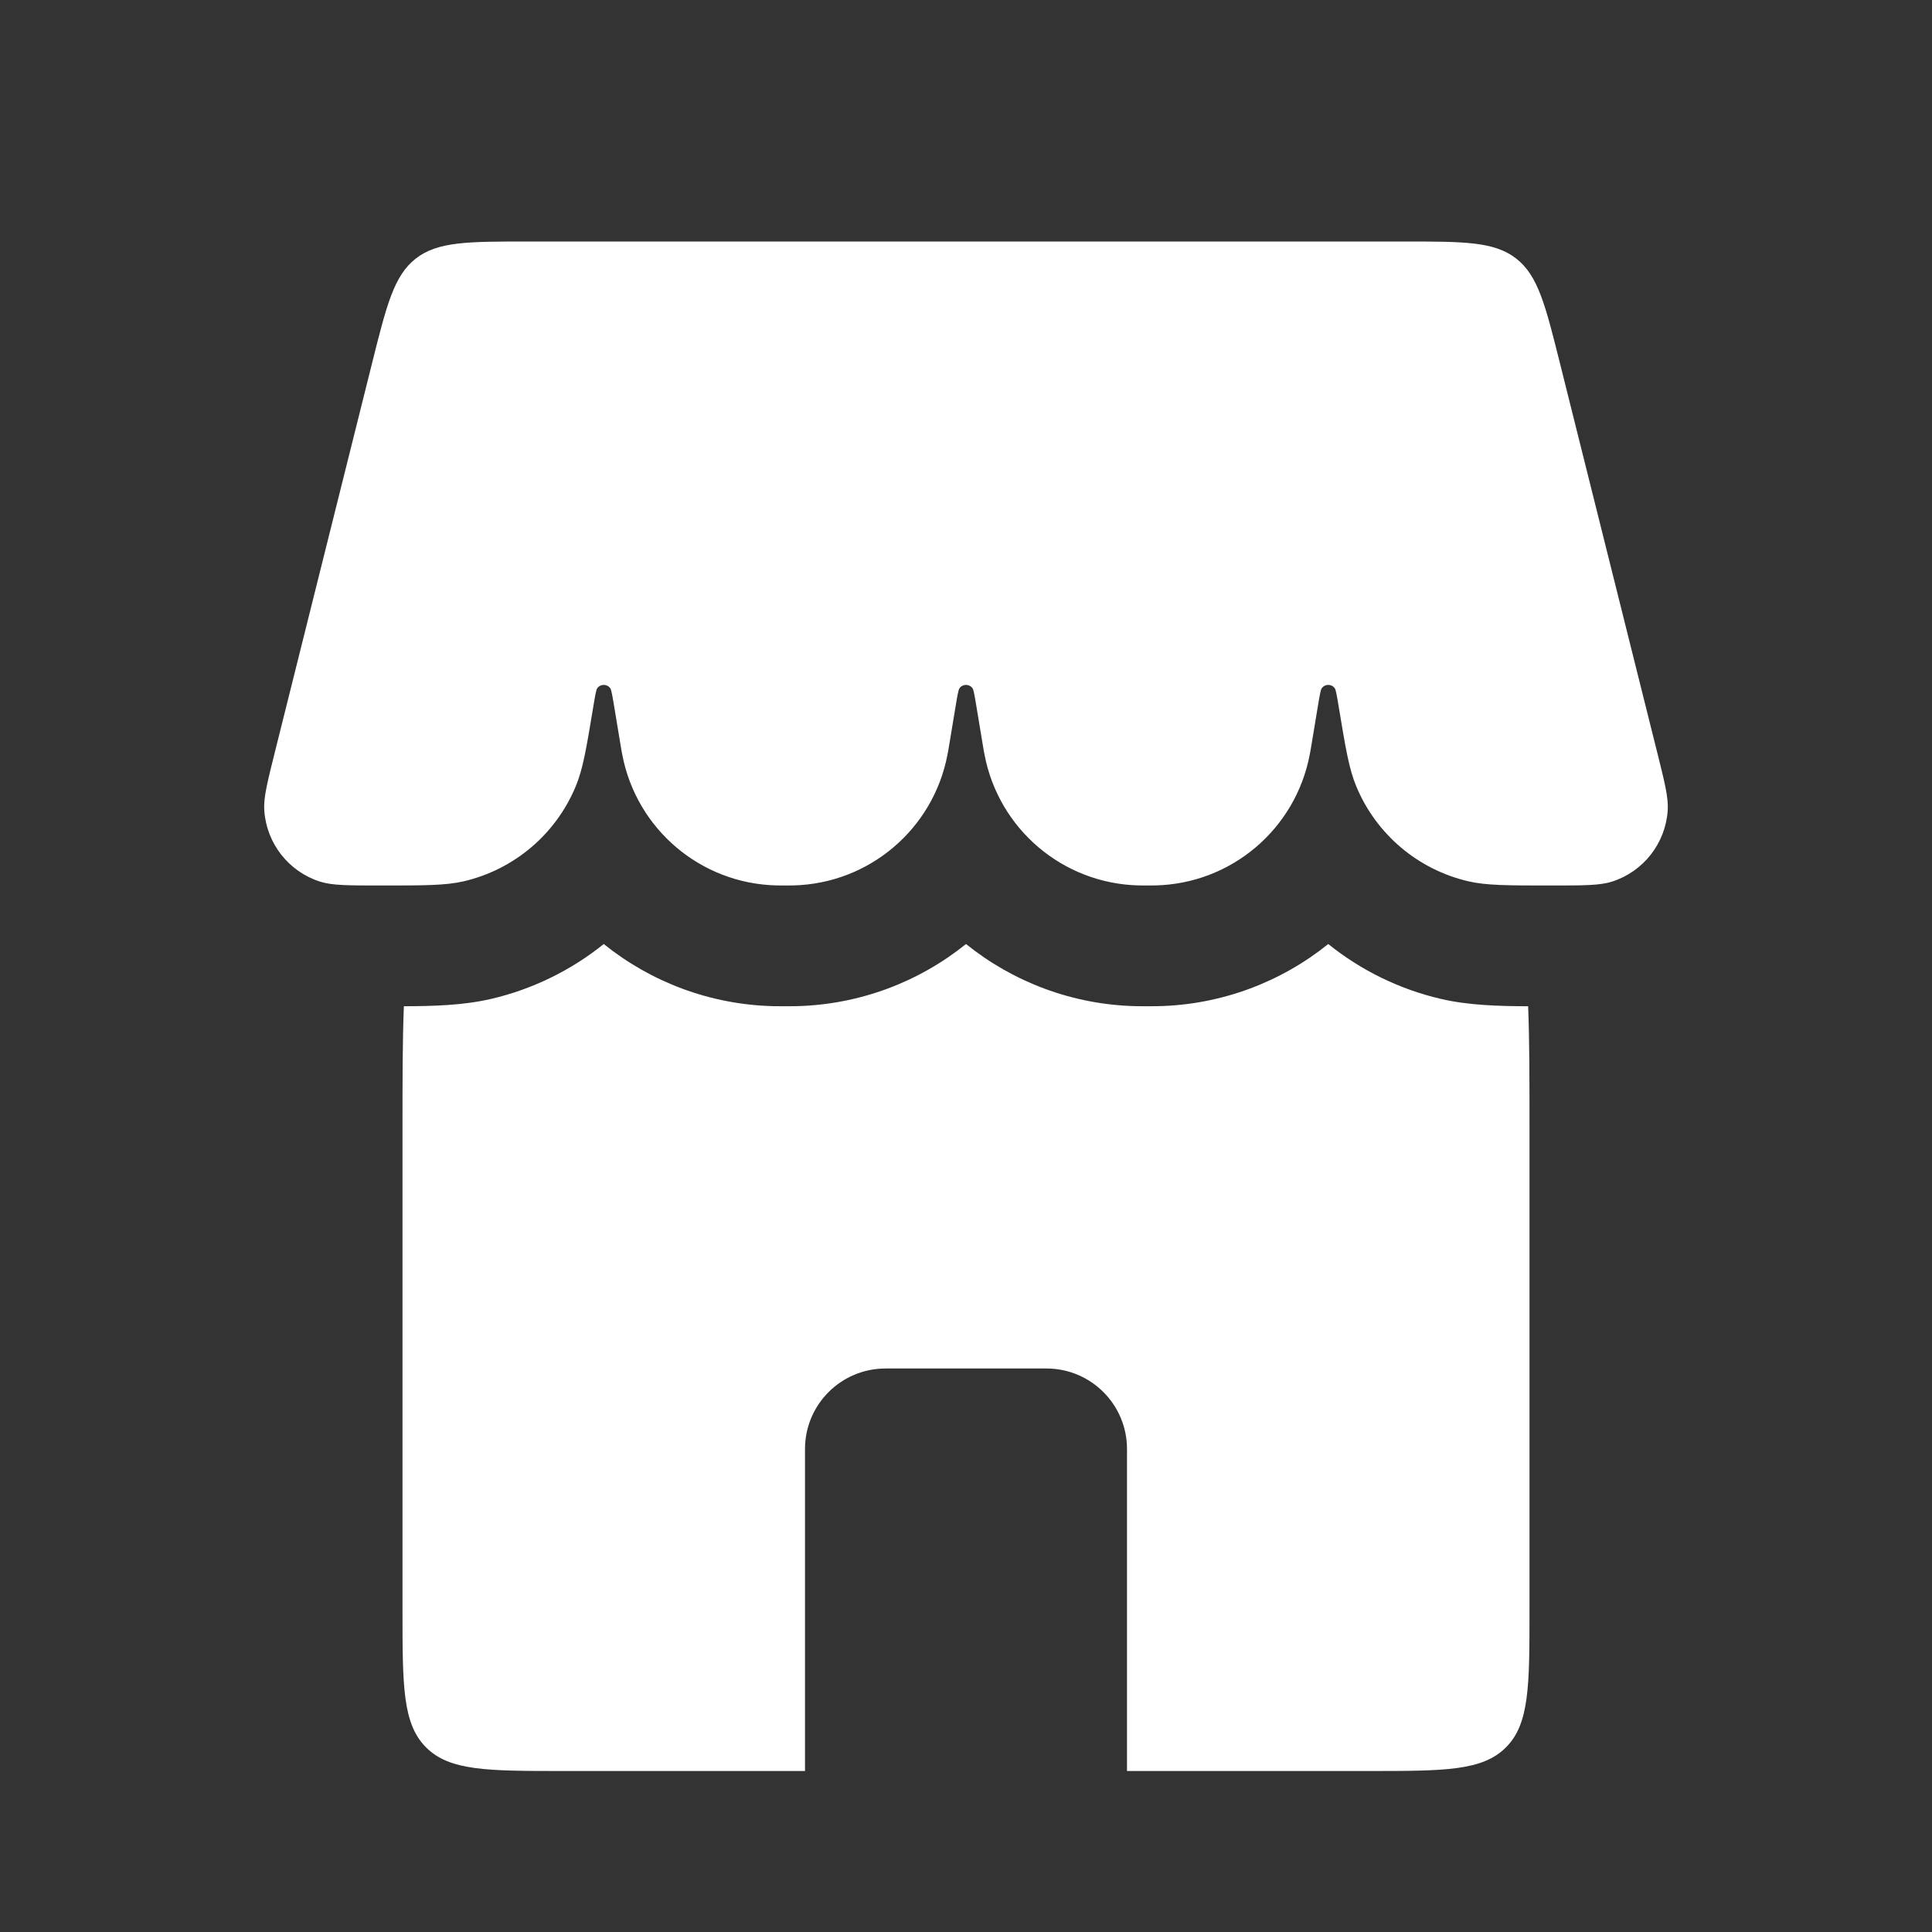 <svg width="24" height="24" viewBox="0 0 24 24" fill="none" xmlns="http://www.w3.org/2000/svg">
<rect x="0" y="0" width="24" height="24" fill="#333333" stroke="none"/>
<path d="M4.621 4.515C4.803 3.787 4.894 3.424 5.165 3.212C5.437 3 5.812 3 6.562 3H17.438C18.188 3 18.563 3 18.835 3.212C19.106 3.424 19.197 3.787 19.379 4.515L20.582 9.329C20.679 9.717 20.728 9.91 20.717 10.068C20.689 10.476 20.416 10.826 20.027 10.951C19.877 11 19.673 11 19.264 11V11C18.731 11 18.464 11 18.241 10.948C17.613 10.802 17.095 10.363 16.848 9.768C16.759 9.556 16.716 9.299 16.631 8.785V8.785C16.607 8.641 16.595 8.569 16.581 8.55C16.541 8.494 16.459 8.494 16.419 8.55C16.405 8.569 16.393 8.641 16.369 8.785L16.288 9.274C16.279 9.326 16.275 9.352 16.27 9.374C16.094 10.3 15.295 10.978 14.352 10.999C14.329 11 14.303 11 14.25 11V11C14.197 11 14.171 11 14.148 10.999C13.205 10.978 12.406 10.3 12.23 9.374C12.225 9.352 12.221 9.326 12.212 9.274L12.131 8.785C12.107 8.641 12.095 8.569 12.081 8.55C12.041 8.494 11.959 8.494 11.919 8.55C11.905 8.569 11.893 8.641 11.869 8.785L11.788 9.274C11.779 9.326 11.775 9.352 11.77 9.374C11.594 10.3 10.795 10.978 9.852 10.999C9.829 11 9.803 11 9.75 11V11C9.697 11 9.671 11 9.648 10.999C8.705 10.978 7.906 10.3 7.73 9.374C7.725 9.352 7.721 9.326 7.712 9.274L7.631 8.785C7.607 8.641 7.595 8.569 7.581 8.55C7.541 8.494 7.459 8.494 7.419 8.55C7.405 8.569 7.393 8.641 7.369 8.785V8.785C7.284 9.299 7.241 9.556 7.152 9.768C6.905 10.363 6.387 10.802 5.76 10.948C5.536 11 5.269 11 4.736 11V11C4.327 11 4.123 11 3.973 10.951C3.584 10.826 3.311 10.476 3.283 10.068C3.272 9.91 3.321 9.717 3.418 9.329L4.621 4.515Z" fill="white"/>
<path fill-rule="evenodd" clip-rule="evenodd" d="M5.017 12.5C5 12.921 5 13.415 5 14V20C5 20.943 5 21.414 5.293 21.707C5.586 22 6.057 22 7 22H10V18C10 17.448 10.448 17 11 17H13C13.552 17 14 17.448 14 18V22H17C17.943 22 18.414 22 18.707 21.707C19 21.414 19 20.943 19 20V14C19 13.415 19 12.921 18.983 12.5C18.618 12.499 18.245 12.489 17.9 12.409C17.381 12.288 16.904 12.052 16.5 11.727C15.916 12.197 15.18 12.481 14.387 12.499C14.346 12.5 14.302 12.5 14.261 12.5H14.261L14.25 12.5L14.239 12.5H14.239C14.198 12.5 14.154 12.5 14.113 12.499C13.32 12.481 12.584 12.197 12 11.727C11.416 12.197 10.68 12.481 9.887 12.499C9.846 12.5 9.802 12.5 9.761 12.5H9.761L9.75 12.5L9.739 12.5H9.739C9.698 12.5 9.654 12.5 9.613 12.499C8.82 12.481 8.084 12.197 7.5 11.727C7.096 12.052 6.619 12.288 6.1 12.409C5.755 12.489 5.382 12.499 5.017 12.5Z" fill="white"/>
</svg>
